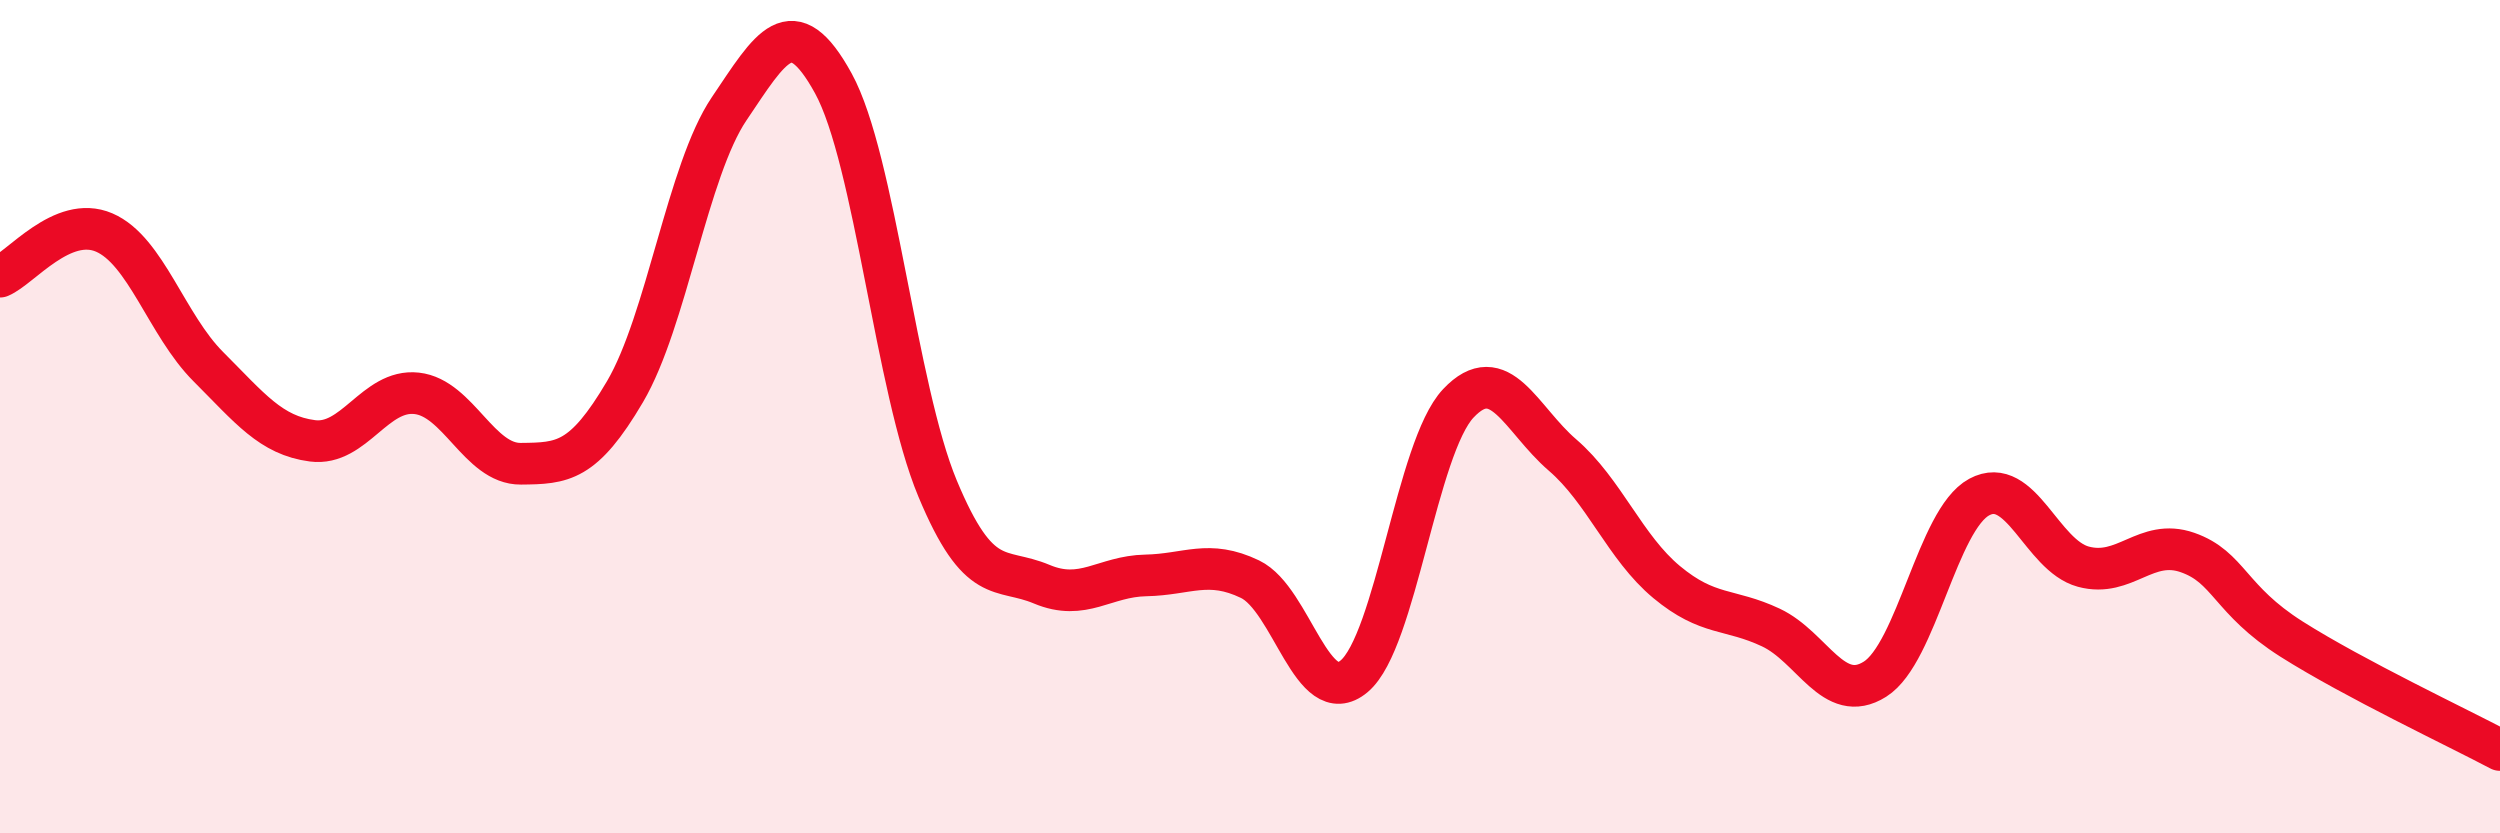 
    <svg width="60" height="20" viewBox="0 0 60 20" xmlns="http://www.w3.org/2000/svg">
      <path
        d="M 0,6.64 C 0.5,6.43 1.5,5.15 2.5,5.58 C 3.5,6.01 4,7.8 5,8.8 C 6,9.8 6.5,10.45 7.5,10.58 C 8.5,10.71 9,9.33 10,9.44 C 11,9.55 11.5,11.14 12.5,11.13 C 13.5,11.12 14,11.1 15,9.4 C 16,7.7 16.5,4.09 17.5,2.61 C 18.5,1.13 19,0.18 20,2 C 21,3.82 21.5,9.32 22.5,11.72 C 23.5,14.12 24,13.6 25,14.02 C 26,14.44 26.5,13.83 27.5,13.81 C 28.5,13.79 29,13.42 30,13.9 C 31,14.38 31.5,17.07 32.5,16.23 C 33.5,15.39 34,10.74 35,9.68 C 36,8.62 36.5,10.06 37.5,10.92 C 38.5,11.78 39,13.14 40,13.97 C 41,14.8 41.5,14.59 42.5,15.06 C 43.5,15.53 44,16.93 45,16.3 C 46,15.67 46.5,12.47 47.5,11.93 C 48.5,11.39 49,13.33 50,13.6 C 51,13.87 51.5,12.91 52.5,13.26 C 53.5,13.61 53.5,14.39 55,15.34 C 56.5,16.29 59,17.47 60,18L60 20L0 20Z"
        fill="#EB0A25"
        opacity="0.1"
        stroke-linecap="round"
        stroke-linejoin="round"
      />
      <path
        d="M 0,6.64 C 0.5,6.43 1.5,5.15 2.5,5.58 C 3.5,6.01 4,7.8 5,8.8 C 6,9.8 6.5,10.45 7.5,10.58 C 8.5,10.71 9,9.33 10,9.44 C 11,9.55 11.5,11.14 12.5,11.13 C 13.5,11.12 14,11.1 15,9.4 C 16,7.7 16.5,4.09 17.5,2.61 C 18.5,1.13 19,0.18 20,2 C 21,3.82 21.5,9.32 22.5,11.72 C 23.5,14.12 24,13.6 25,14.02 C 26,14.44 26.5,13.83 27.5,13.81 C 28.5,13.79 29,13.42 30,13.9 C 31,14.38 31.5,17.07 32.5,16.23 C 33.5,15.39 34,10.74 35,9.68 C 36,8.62 36.5,10.06 37.5,10.92 C 38.5,11.78 39,13.14 40,13.97 C 41,14.8 41.5,14.59 42.5,15.06 C 43.5,15.53 44,16.93 45,16.3 C 46,15.67 46.5,12.47 47.5,11.93 C 48.5,11.39 49,13.33 50,13.6 C 51,13.87 51.5,12.91 52.5,13.26 C 53.5,13.61 53.5,14.39 55,15.34 C 56.5,16.29 59,17.47 60,18"
        stroke="#EB0A25"
        stroke-width="1"
        fill="none"
        stroke-linecap="round"
        stroke-linejoin="round"
      />
    </svg>
  